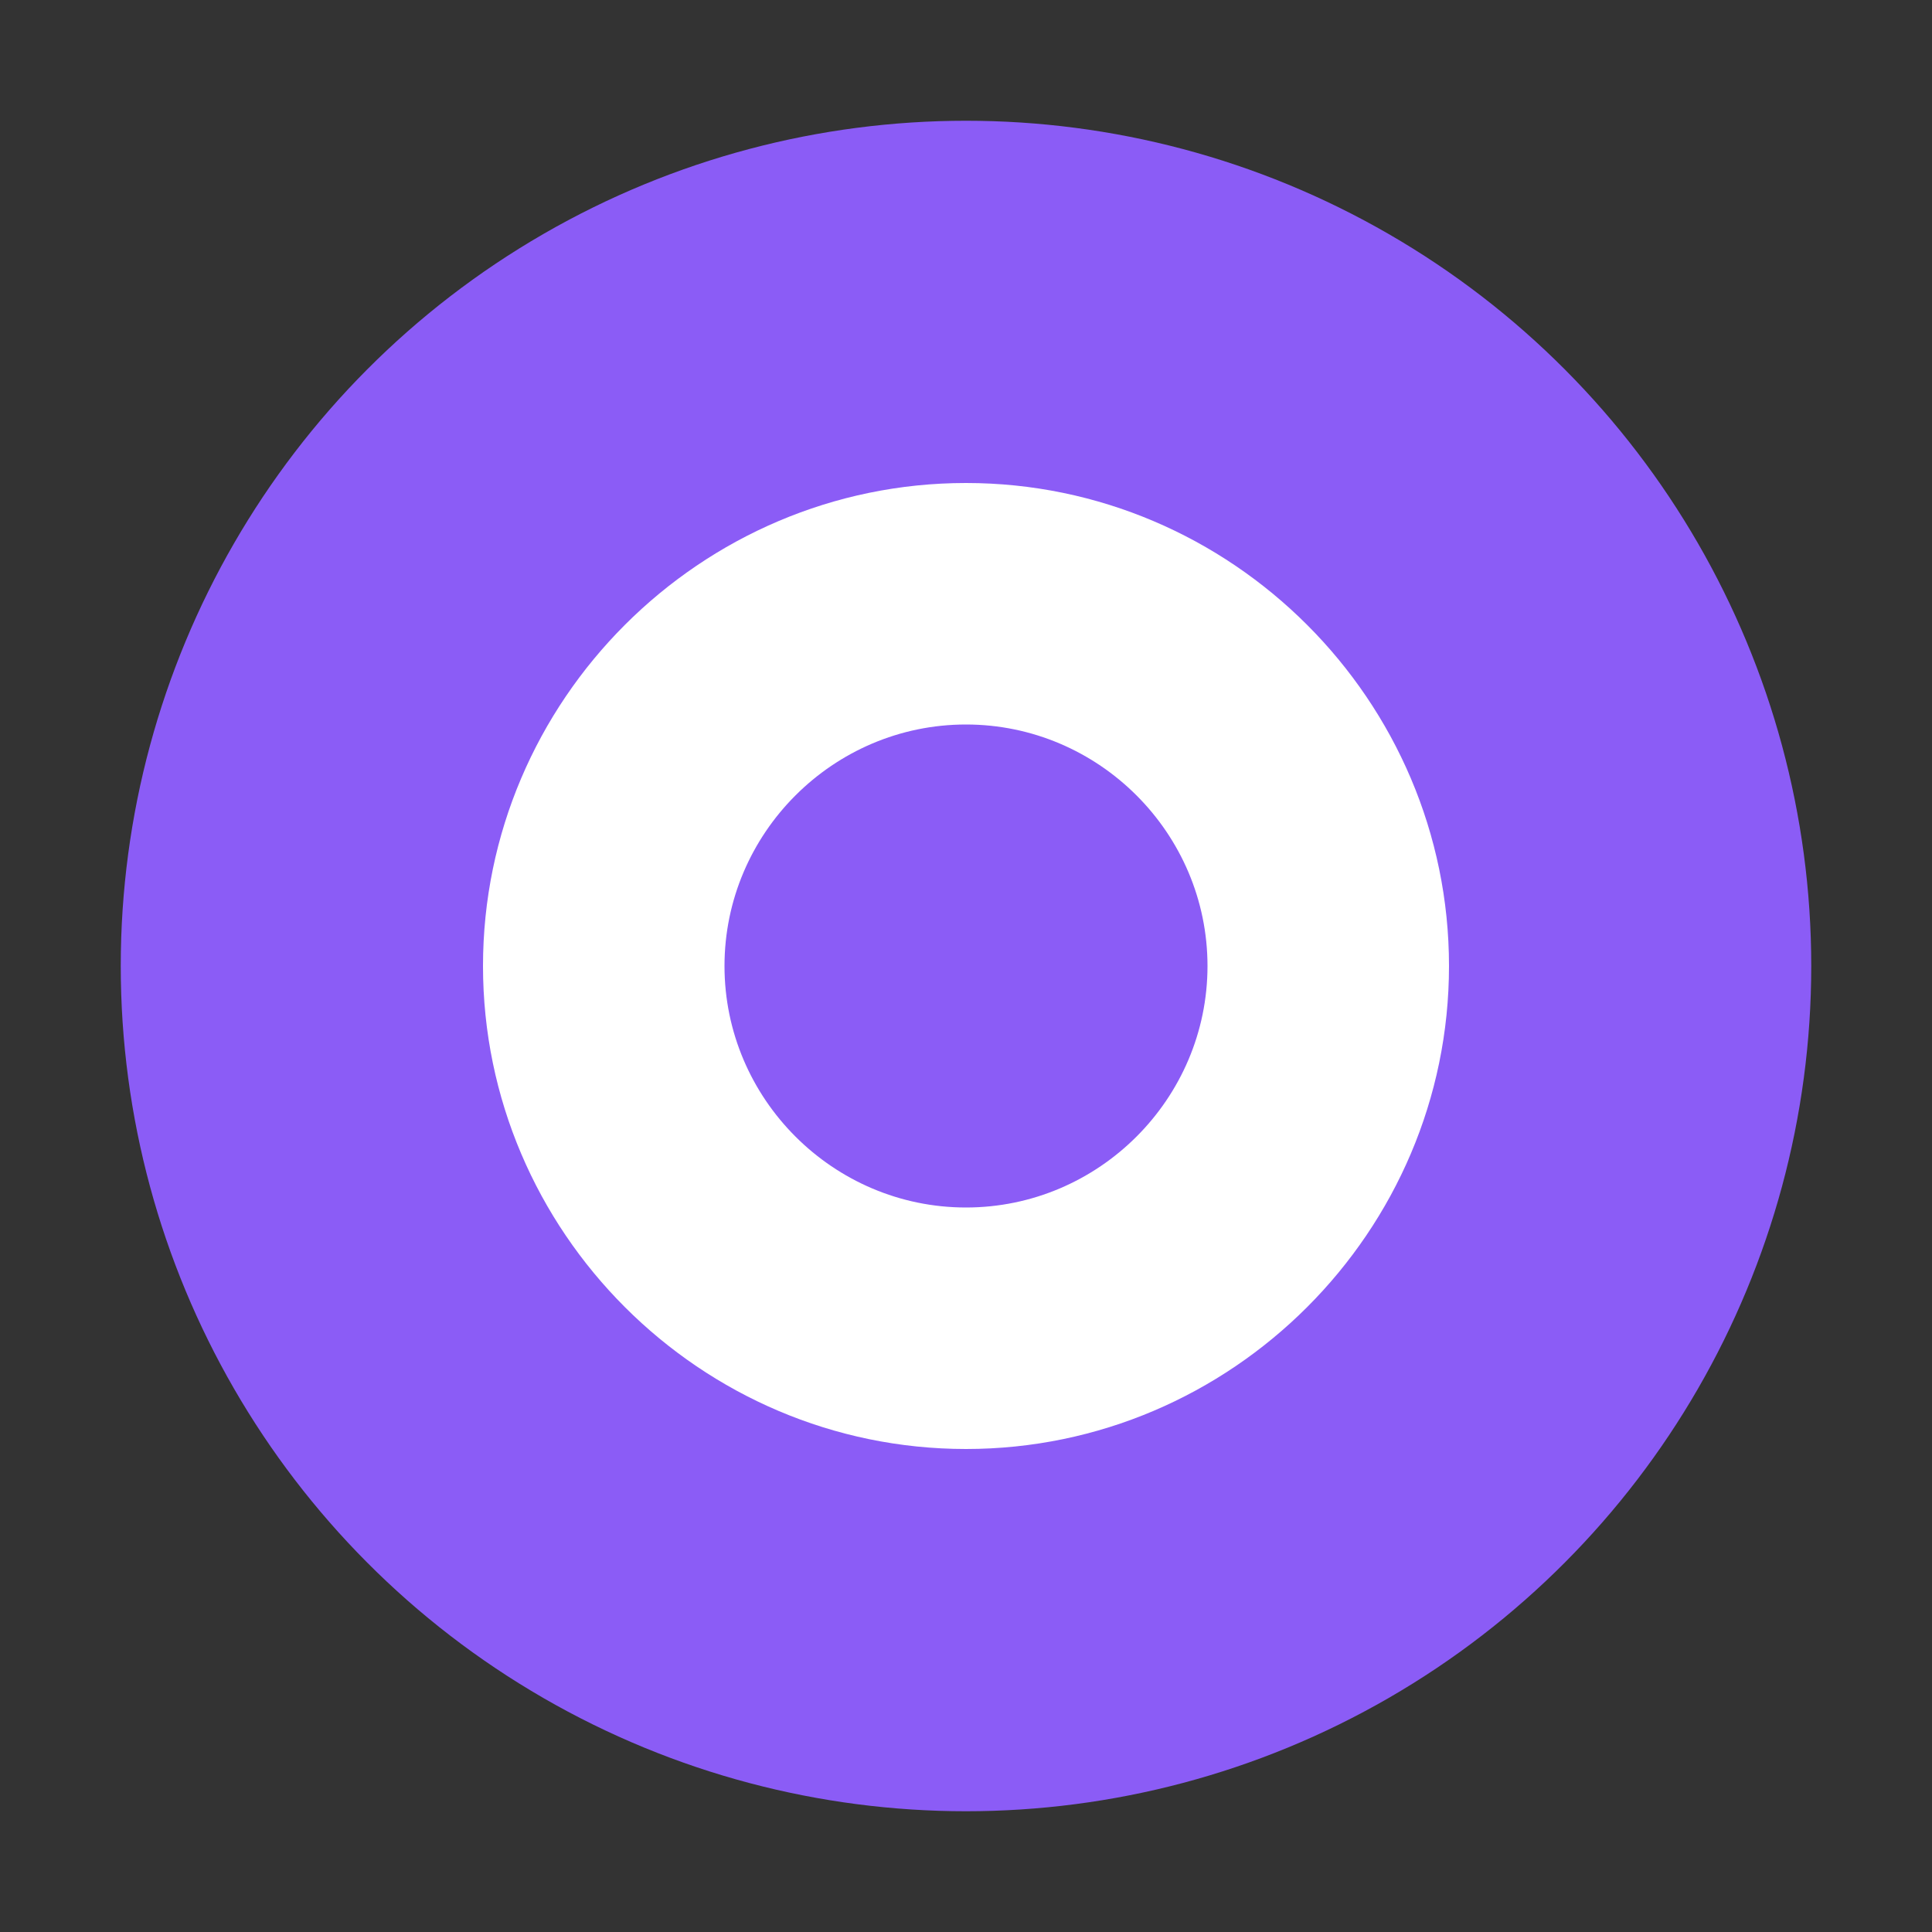 <svg xmlns="http://www.w3.org/2000/svg" viewBox="0 0 32 32" fill="#8B5CF6">
  <rect x="0" y="0" width="32" height="32" fill="#333333" stroke="none"/>
  <circle cx="16" cy="16" r="14" fill="#8B5CF6"/>
  <path d="M16 8c-4.4 0-8 3.6-8 8s3.6 8 8 8 8-3.6 8-8-3.6-8-8-8zm0 12c-2.2 0-4-1.8-4-4s1.8-4 4-4 4 1.8 4 4-1.8 4-4 4z" fill="white"/>
</svg> 